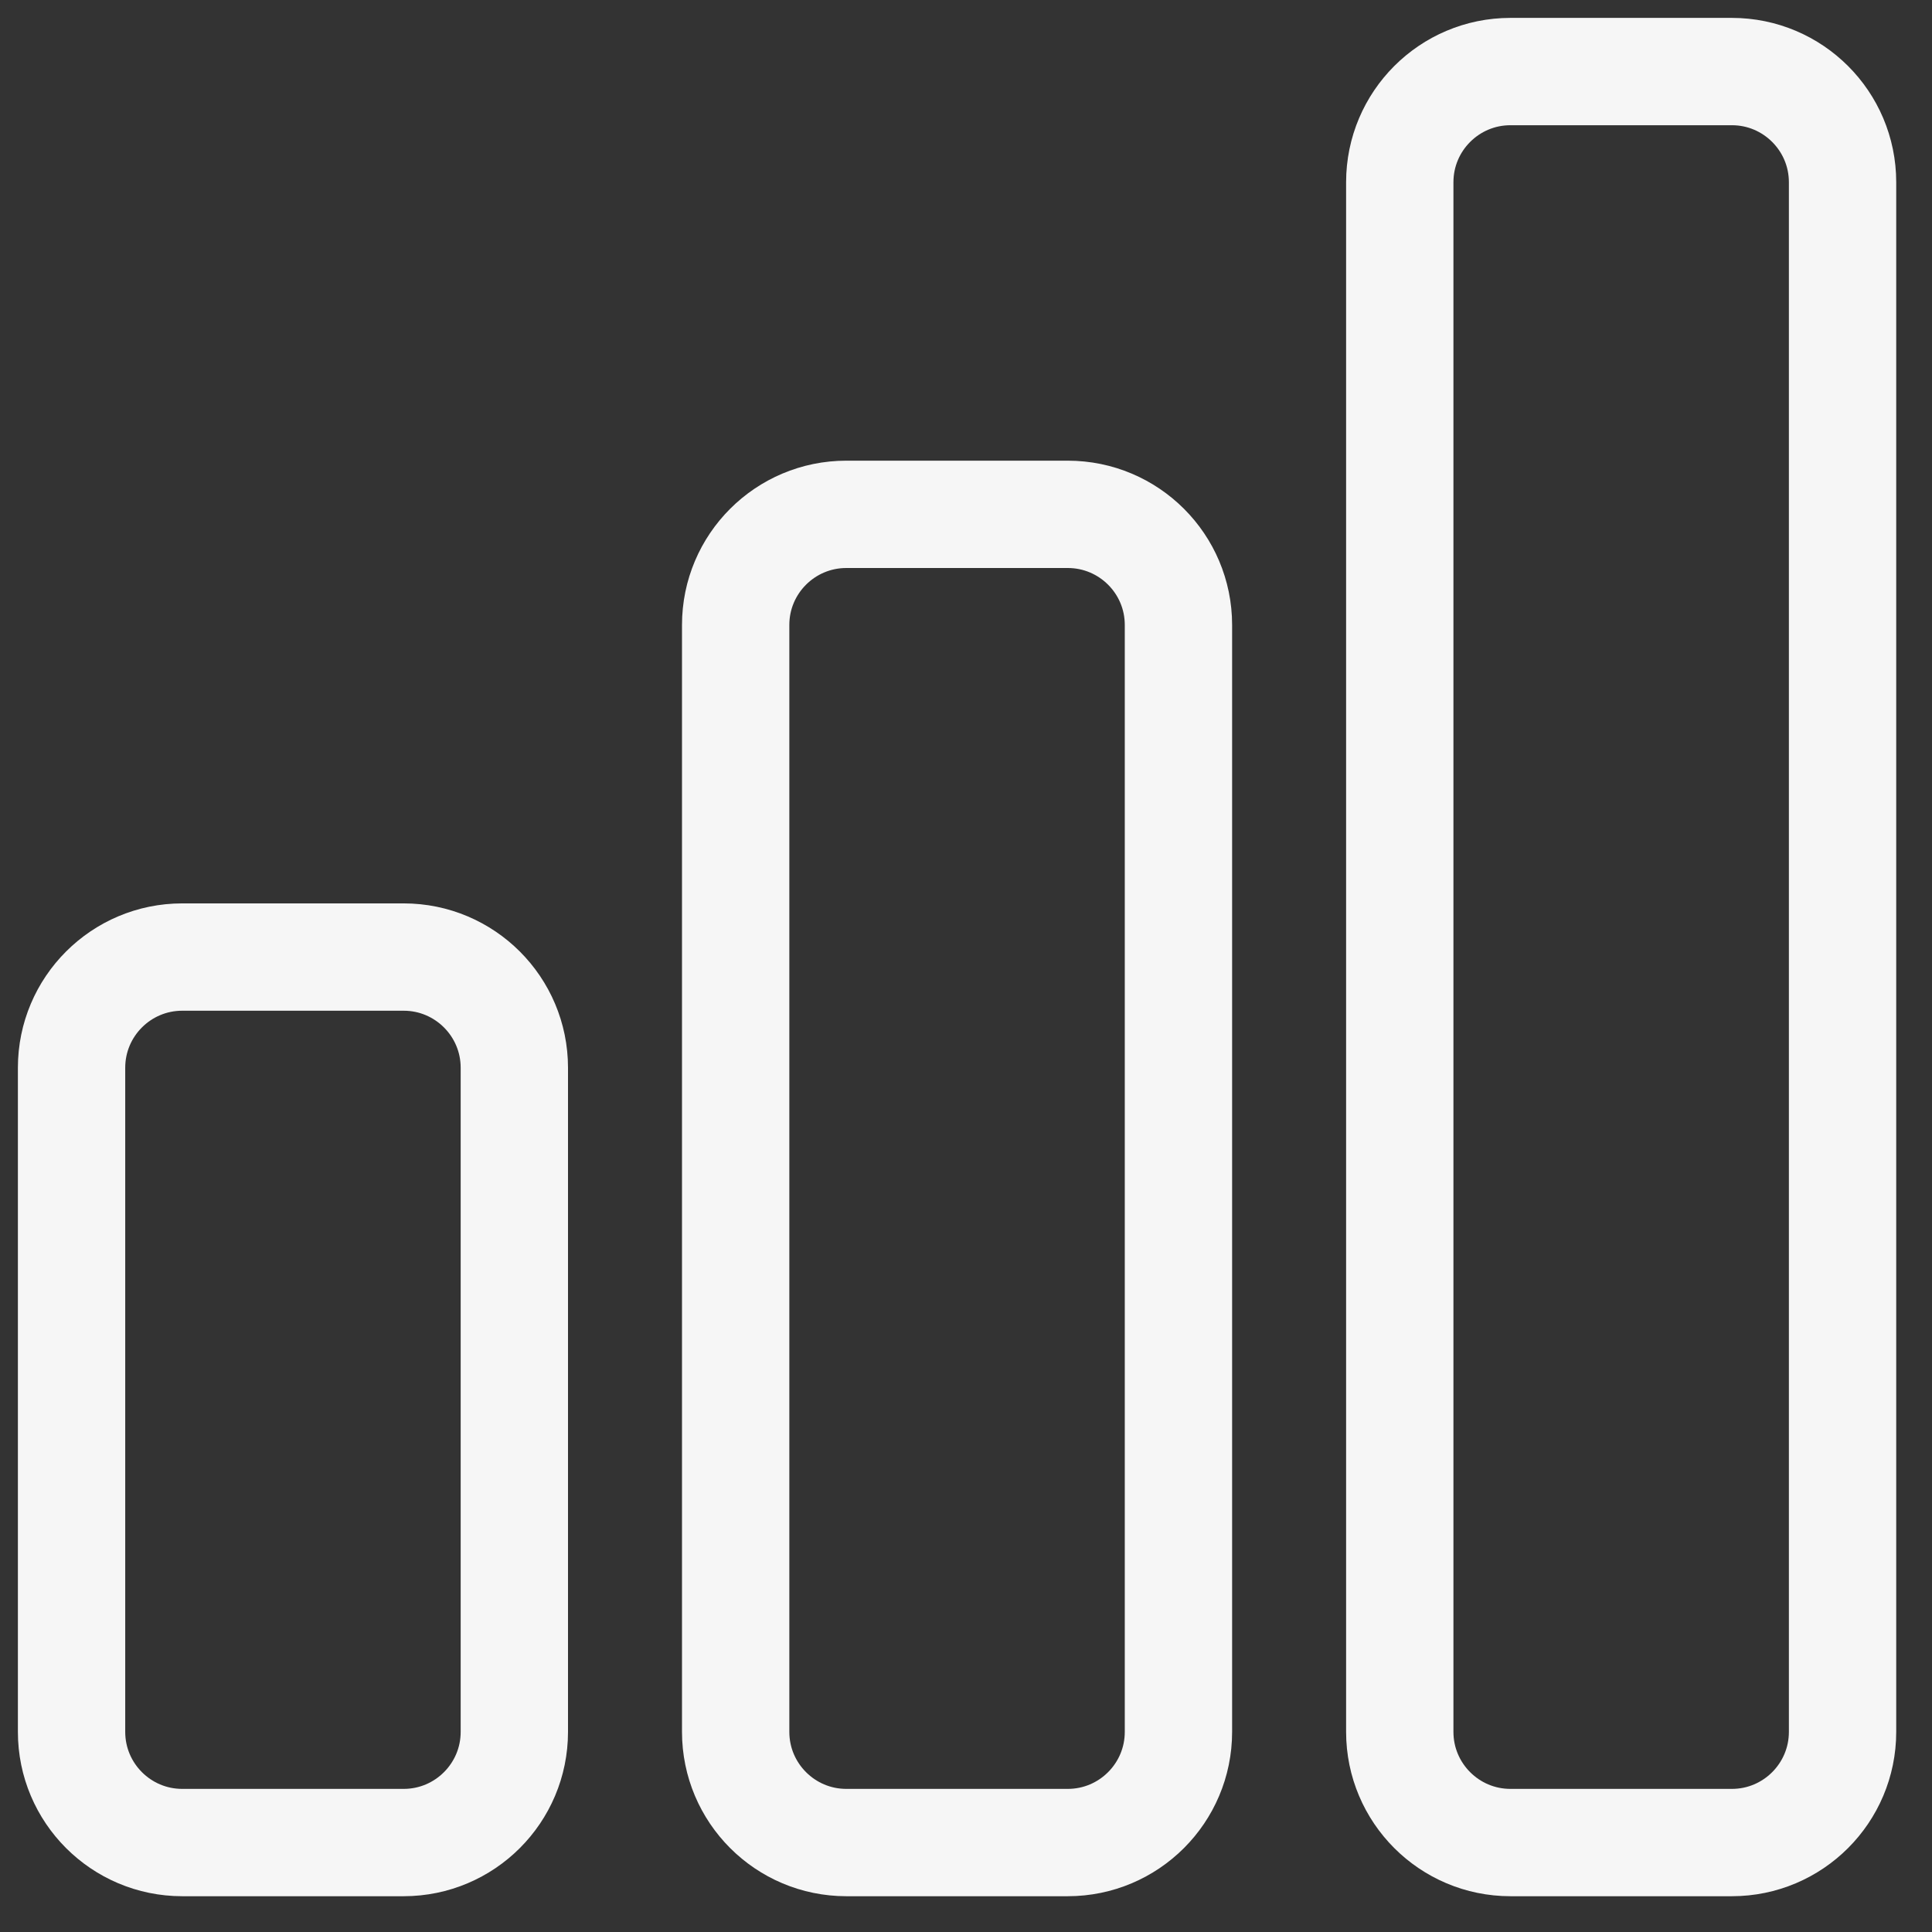 <?xml version="1.0" encoding="UTF-8"?> <svg xmlns="http://www.w3.org/2000/svg" width="27" height="27" viewBox="0 0 27 27" fill="none"><rect x="0" y="0" width="27" height="27" fill="#333333" stroke="none"/><path d="M1 14.922C1 14.068 1.693 13.375 2.547 13.375H5.641C6.495 13.375 7.188 14.068 7.188 14.922V24.203C7.188 25.057 6.495 25.75 5.641 25.75H2.547C1.693 25.75 1 25.057 1 24.203V14.922Z" stroke="#F6F6F6" stroke-width="1.5" stroke-linecap="round" stroke-linejoin="round"></path><path d="M10.281 8.734C10.281 7.88 10.974 7.188 11.828 7.188H14.922C15.776 7.188 16.469 7.88 16.469 8.734V24.203C16.469 25.057 15.776 25.75 14.922 25.75H11.828C10.974 25.75 10.281 25.057 10.281 24.203V8.734Z" stroke="#F6F6F6" stroke-width="1.5" stroke-linecap="round" stroke-linejoin="round"></path><path d="M19.562 2.547C19.562 1.693 20.255 1 21.109 1H24.203C25.057 1 25.75 1.693 25.75 2.547V24.203C25.75 25.057 25.057 25.75 24.203 25.75H21.109C20.255 25.75 19.562 25.057 19.562 24.203V2.547Z" stroke="#F6F6F6" stroke-width="1.5" stroke-linecap="round" stroke-linejoin="round"></path></svg> 